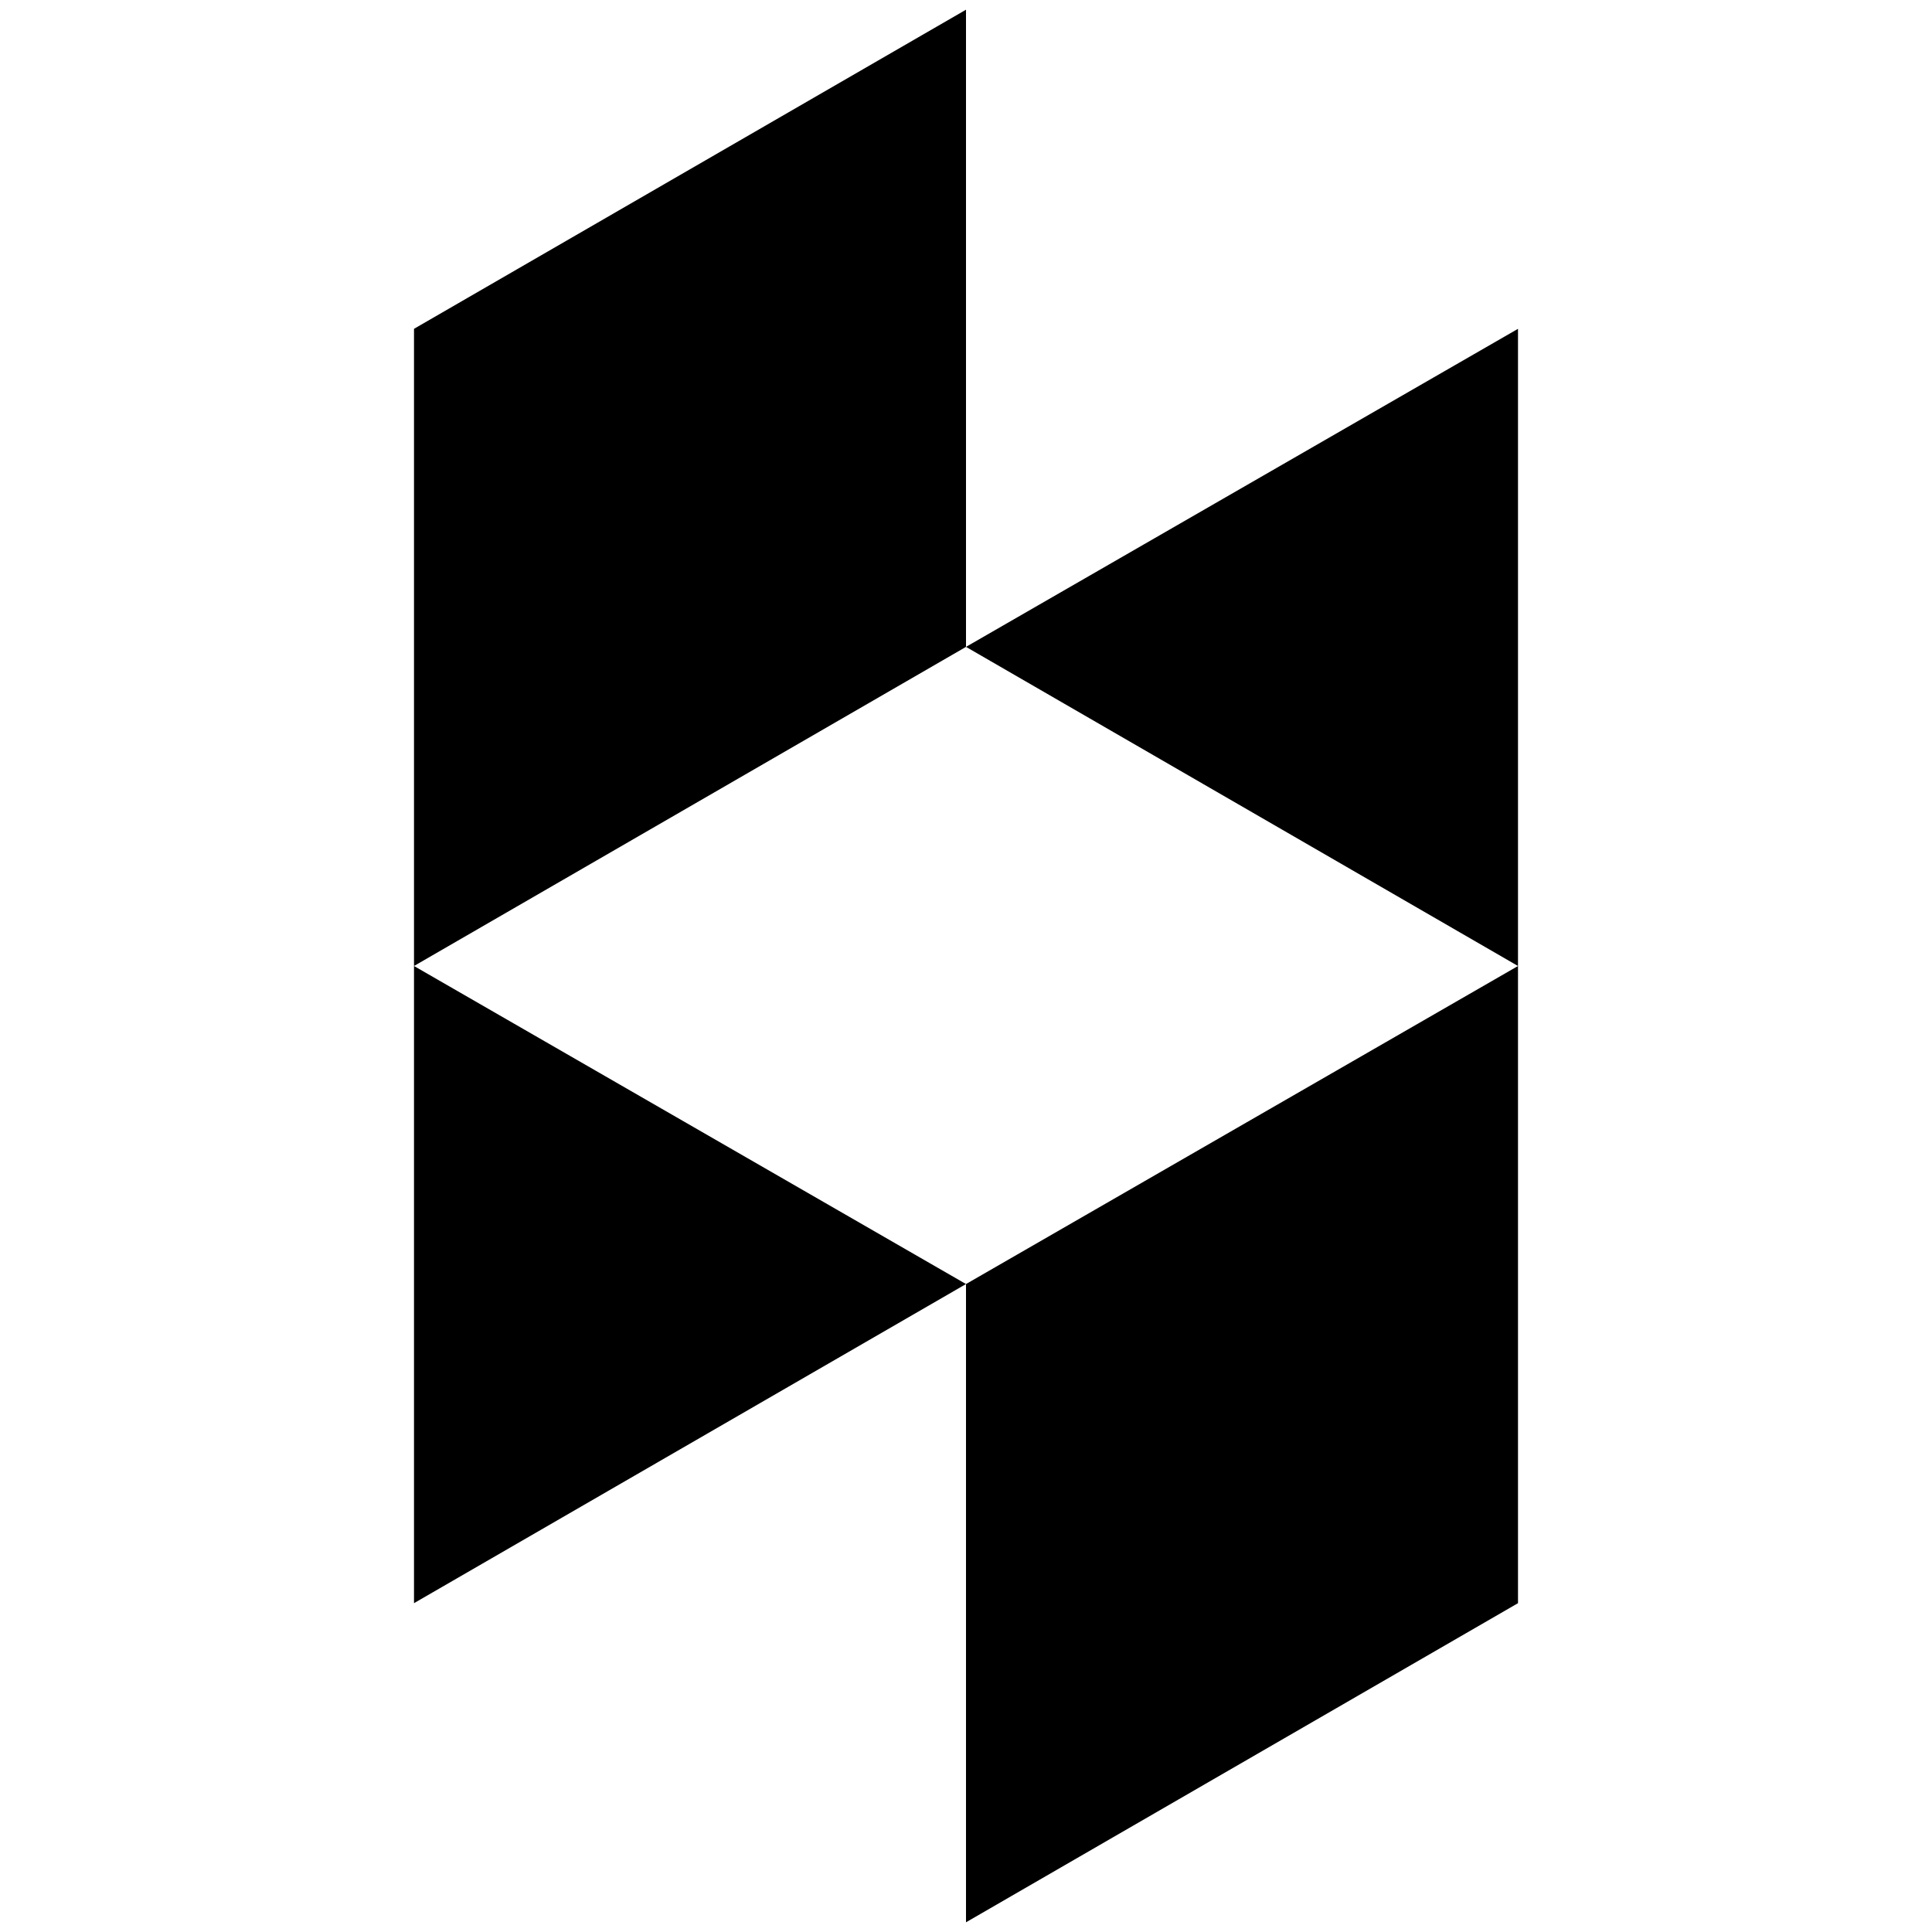 <?xml version="1.0" encoding="UTF-8"?>
<svg xmlns="http://www.w3.org/2000/svg" height="1792" viewBox="0 0 1792 1792" width="1792">
  <path d="M896 1191l512-295v591l-512 296v-592zm-512-295v591l512-296zm512-887v591l-512 296v-591zm0 591l512-295v591z"></path>
</svg>

